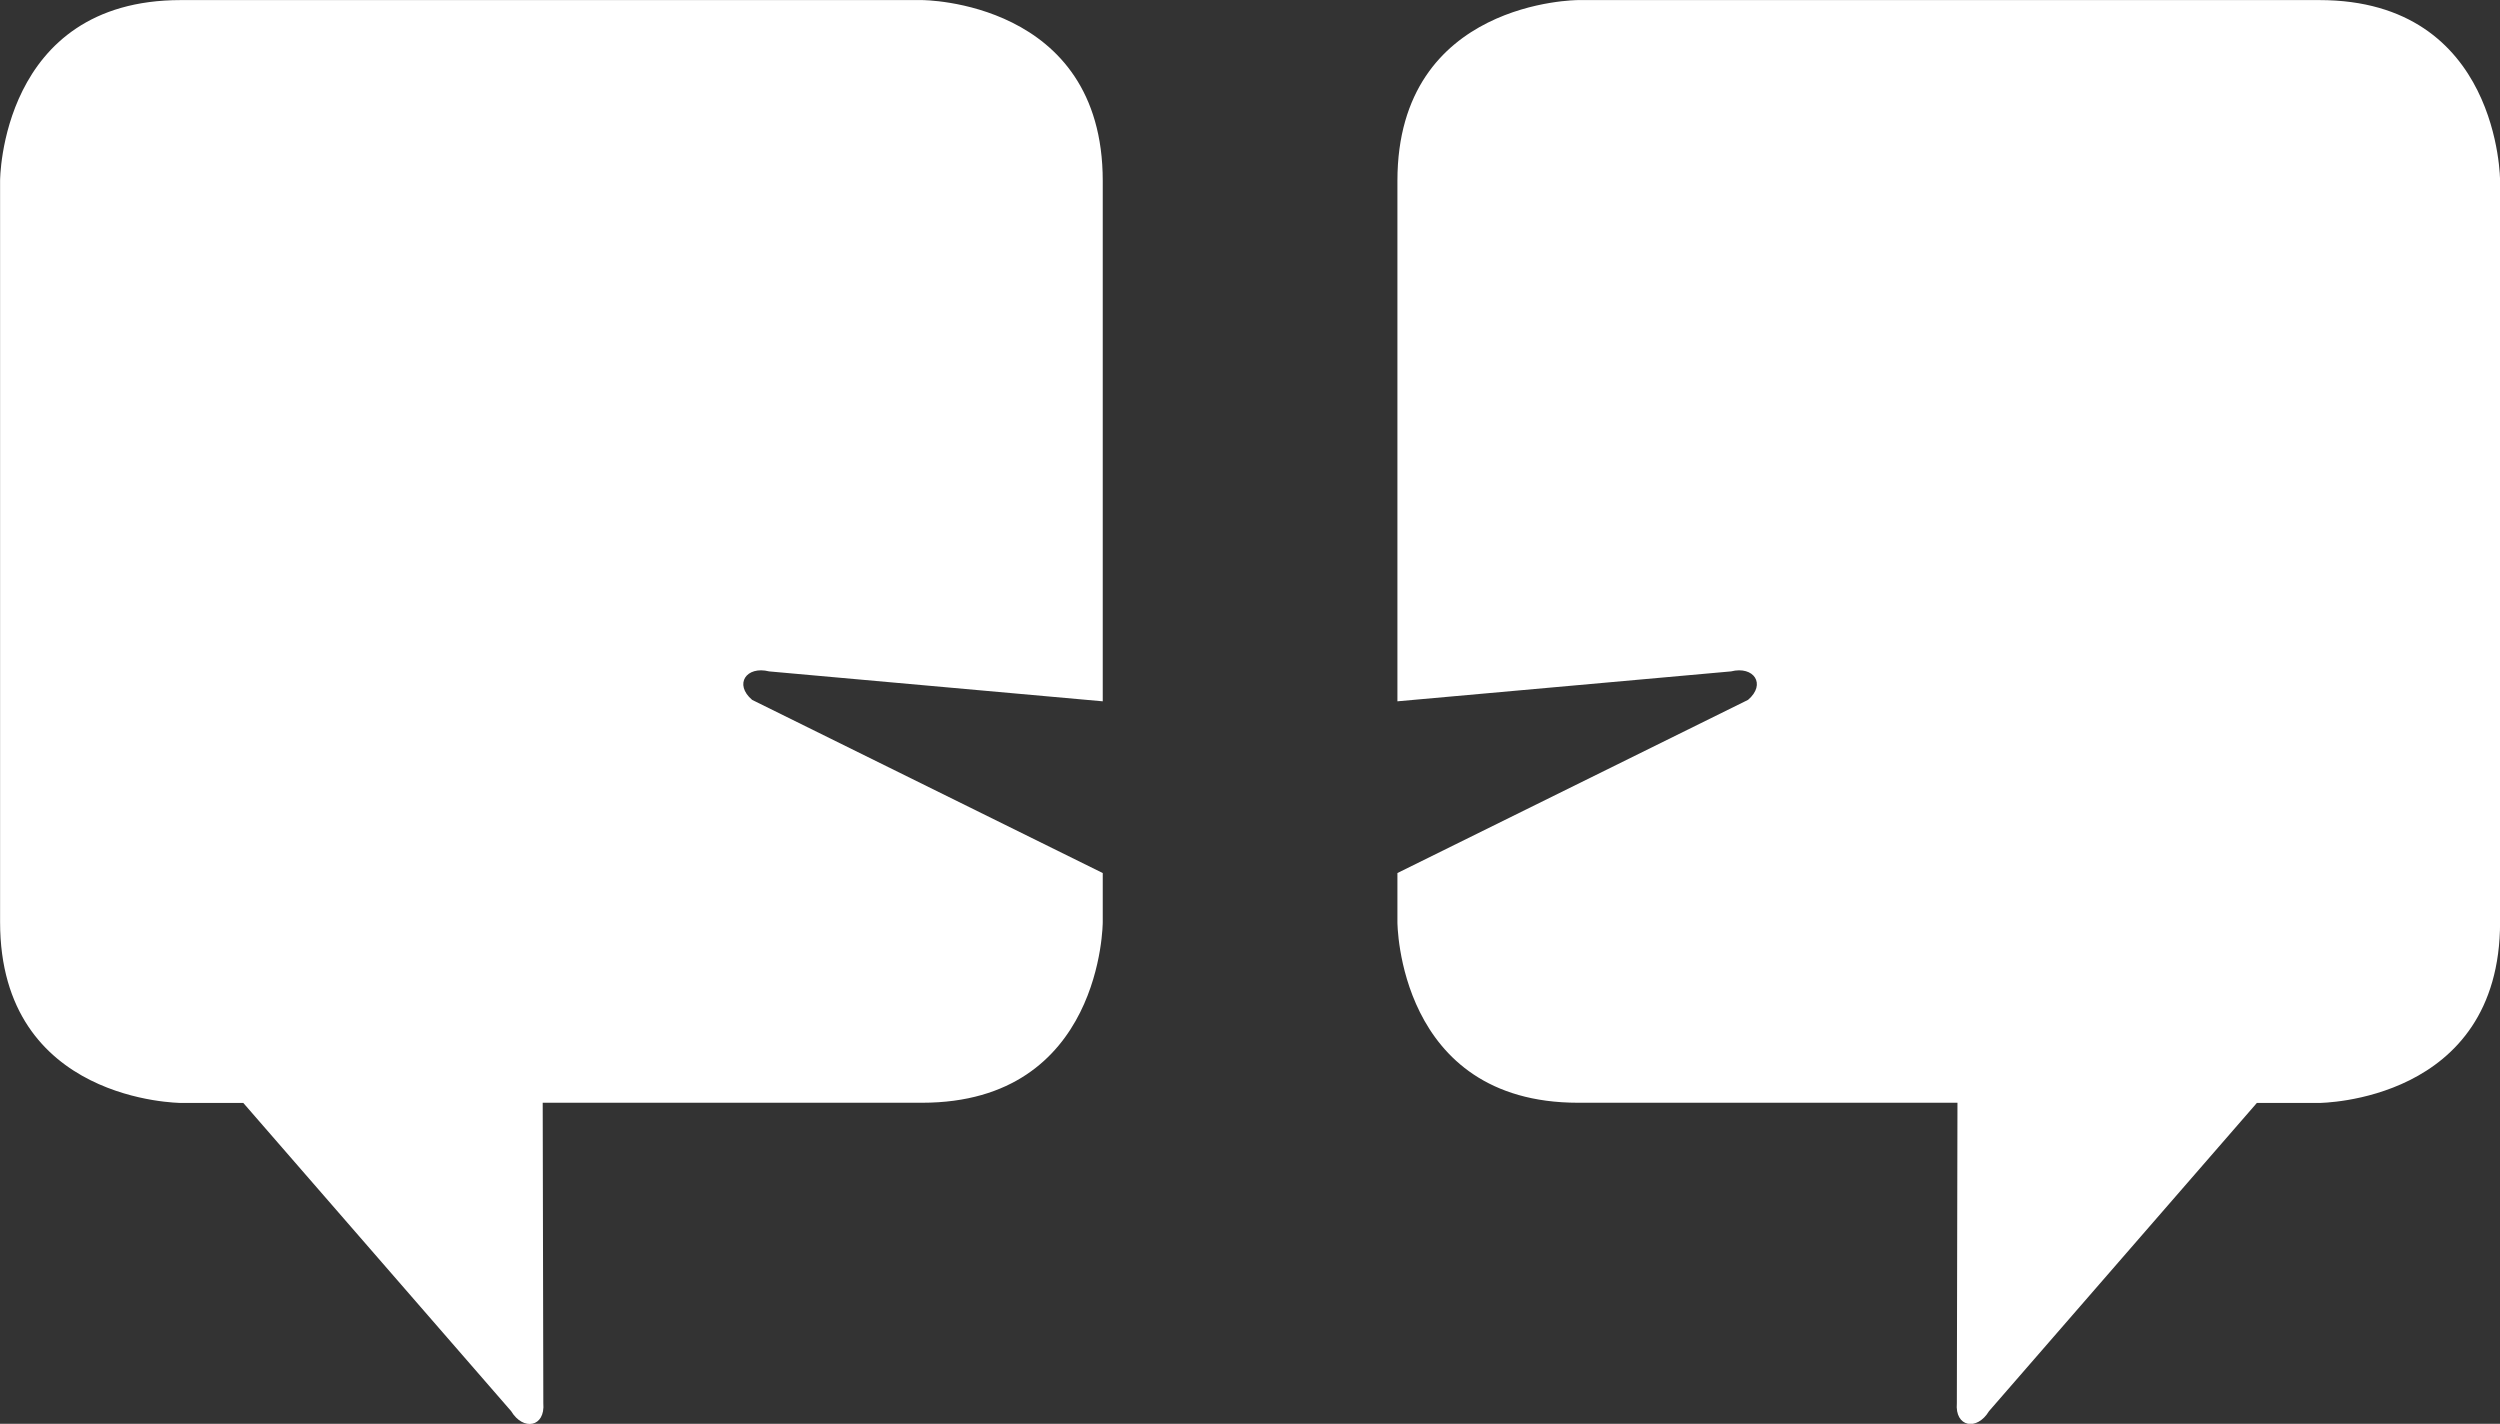 <?xml version="1.0" encoding="utf-8"?>
<!-- Generator: Adobe Illustrator 25.4.1, SVG Export Plug-In . SVG Version: 6.00 Build 0)  -->
<svg version="1.1" id="Ebene_1" xmlns="http://www.w3.org/2000/svg" xmlns:xlink="http://www.w3.org/1999/xlink" x="0px" y="0px"
	 viewBox="0 0 122 69.48" style="enable-background:new 0 0 122 69.48;" xml:space="preserve">
<rect x="0" y="0" width="122" height="69.48" fill="#333333" stroke="none"/>
<style type="text/css">
	.st0{fill:#FFFFFF;}
</style>
<g id="Gruppe_14" transform="translate(-1074.276 -819.786)">
	<path id="Pfad_40" class="st0" d="M1074.28,864.78v-36.17c0,0,0-8.82,8.82-8.82h36.17c0,0,8.82,0,8.82,8.82v25.4l-16.28-1.46
		c-1.11-0.28-1.73,0.62-0.83,1.39l17.11,8.45v2.39c0,0,0,8.82-8.82,8.82h-18.51l0.03,14.66c0.1,1.17-0.98,1.37-1.57,0.39
		l-13.07-15.04h-3.06C1083.1,873.6,1074.28,873.6,1074.28,864.78"/>
	<path id="Pfad_41" class="st0" d="M1196.28,864.78v-36.17c0,0,0-8.82-8.82-8.82h-36.17c0,0-8.82,0-8.82,8.82v25.4l16.28-1.46
		c1.11-0.28,1.73,0.62,0.83,1.39l-17.11,8.45v2.39c0,0,0,8.82,8.82,8.82h18.51l-0.03,14.66c-0.1,1.17,0.98,1.37,1.57,0.39
		l13.07-15.04h3.06C1187.46,873.6,1196.28,873.6,1196.28,864.78"/>
</g>
</svg>
